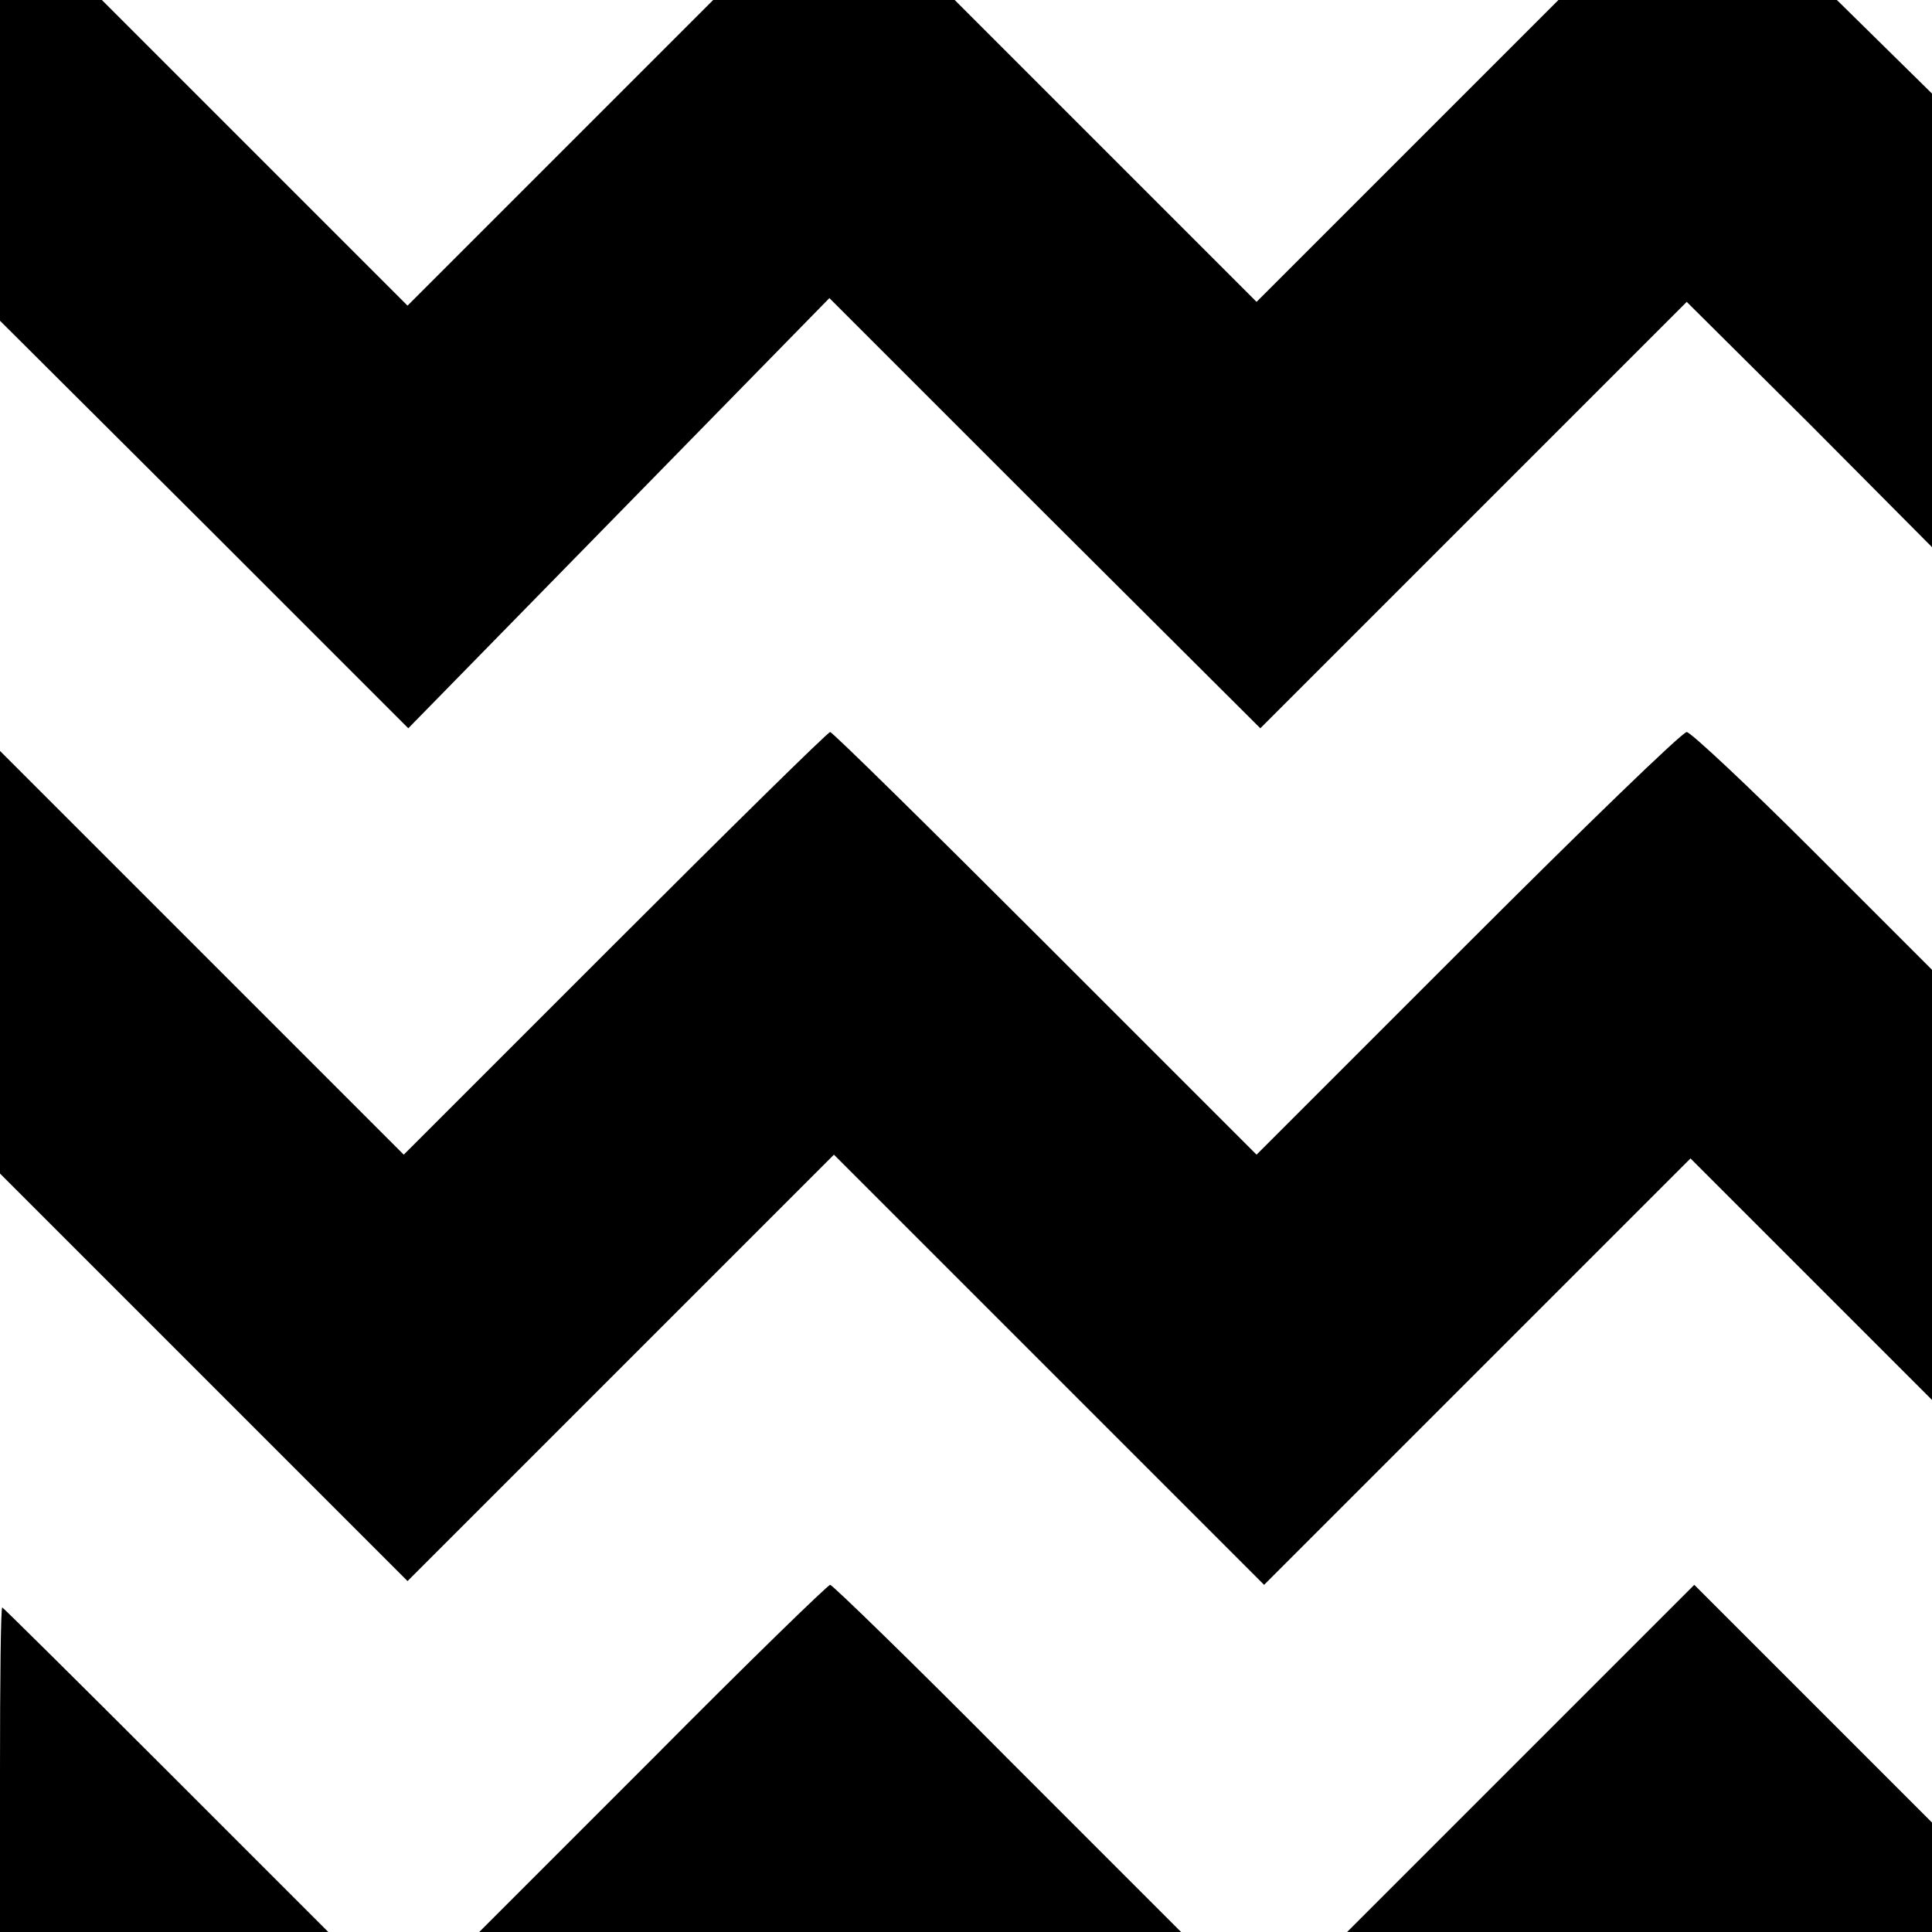 <?xml version="1.0" standalone="no"?>
<!DOCTYPE svg PUBLIC "-//W3C//DTD SVG 20010904//EN"
 "http://www.w3.org/TR/2001/REC-SVG-20010904/DTD/svg10.dtd">
<svg version="1.0" xmlns="http://www.w3.org/2000/svg"
 width="256pt" height="256pt" viewBox="0 0 256 256"
 preserveAspectRatio="xMidYMid meet">
<g transform="translate(0,256) scale(0.1,-0.1)"
fill="#000000" stroke="none">
<path d="M0 2347 l0 -212 271 -270 270 -270 279 285 279 285 285 -285 286
-285 283 283 282 282 163 -162 162 -163 0 300 0 301 -63 62 -63 62 -184 0
-185 0 -200 -200 -200 -200 -200 200 -200 200 -160 0 -160 0 -202 -202 -203
-203 -203 203 -202 202 -68 0 -67 0 0 -213z"/>
<path d="M815 1310 l-280 -280 -267 267 -268 268 0 -280 0 -280 270 -270 270
-270 283 283 282 282 285 -285 285 -285 282 282 283 283 160 -160 160 -160 0
285 0 285 -158 158 c-86 86 -162 157 -167 157 -6 0 -136 -126 -290 -280 l-280
-280 -280 280 c-154 154 -282 280 -285 280 -3 0 -131 -126 -285 -280z"/>
<path d="M865 230 l-230 -230 465 0 465 0 -230 230 c-126 127 -232 230 -235
230 -3 0 -109 -103 -235 -230z"/>
<path d="M2015 230 l-230 -230 388 0 387 0 0 73 0 72 -158 158 -157 157 -230
-230z"/>
<path d="M0 215 l0 -215 217 0 218 0 -215 215 c-118 118 -216 215 -217 215 -2
0 -3 -97 -3 -215z"/>
</g>
</svg>
